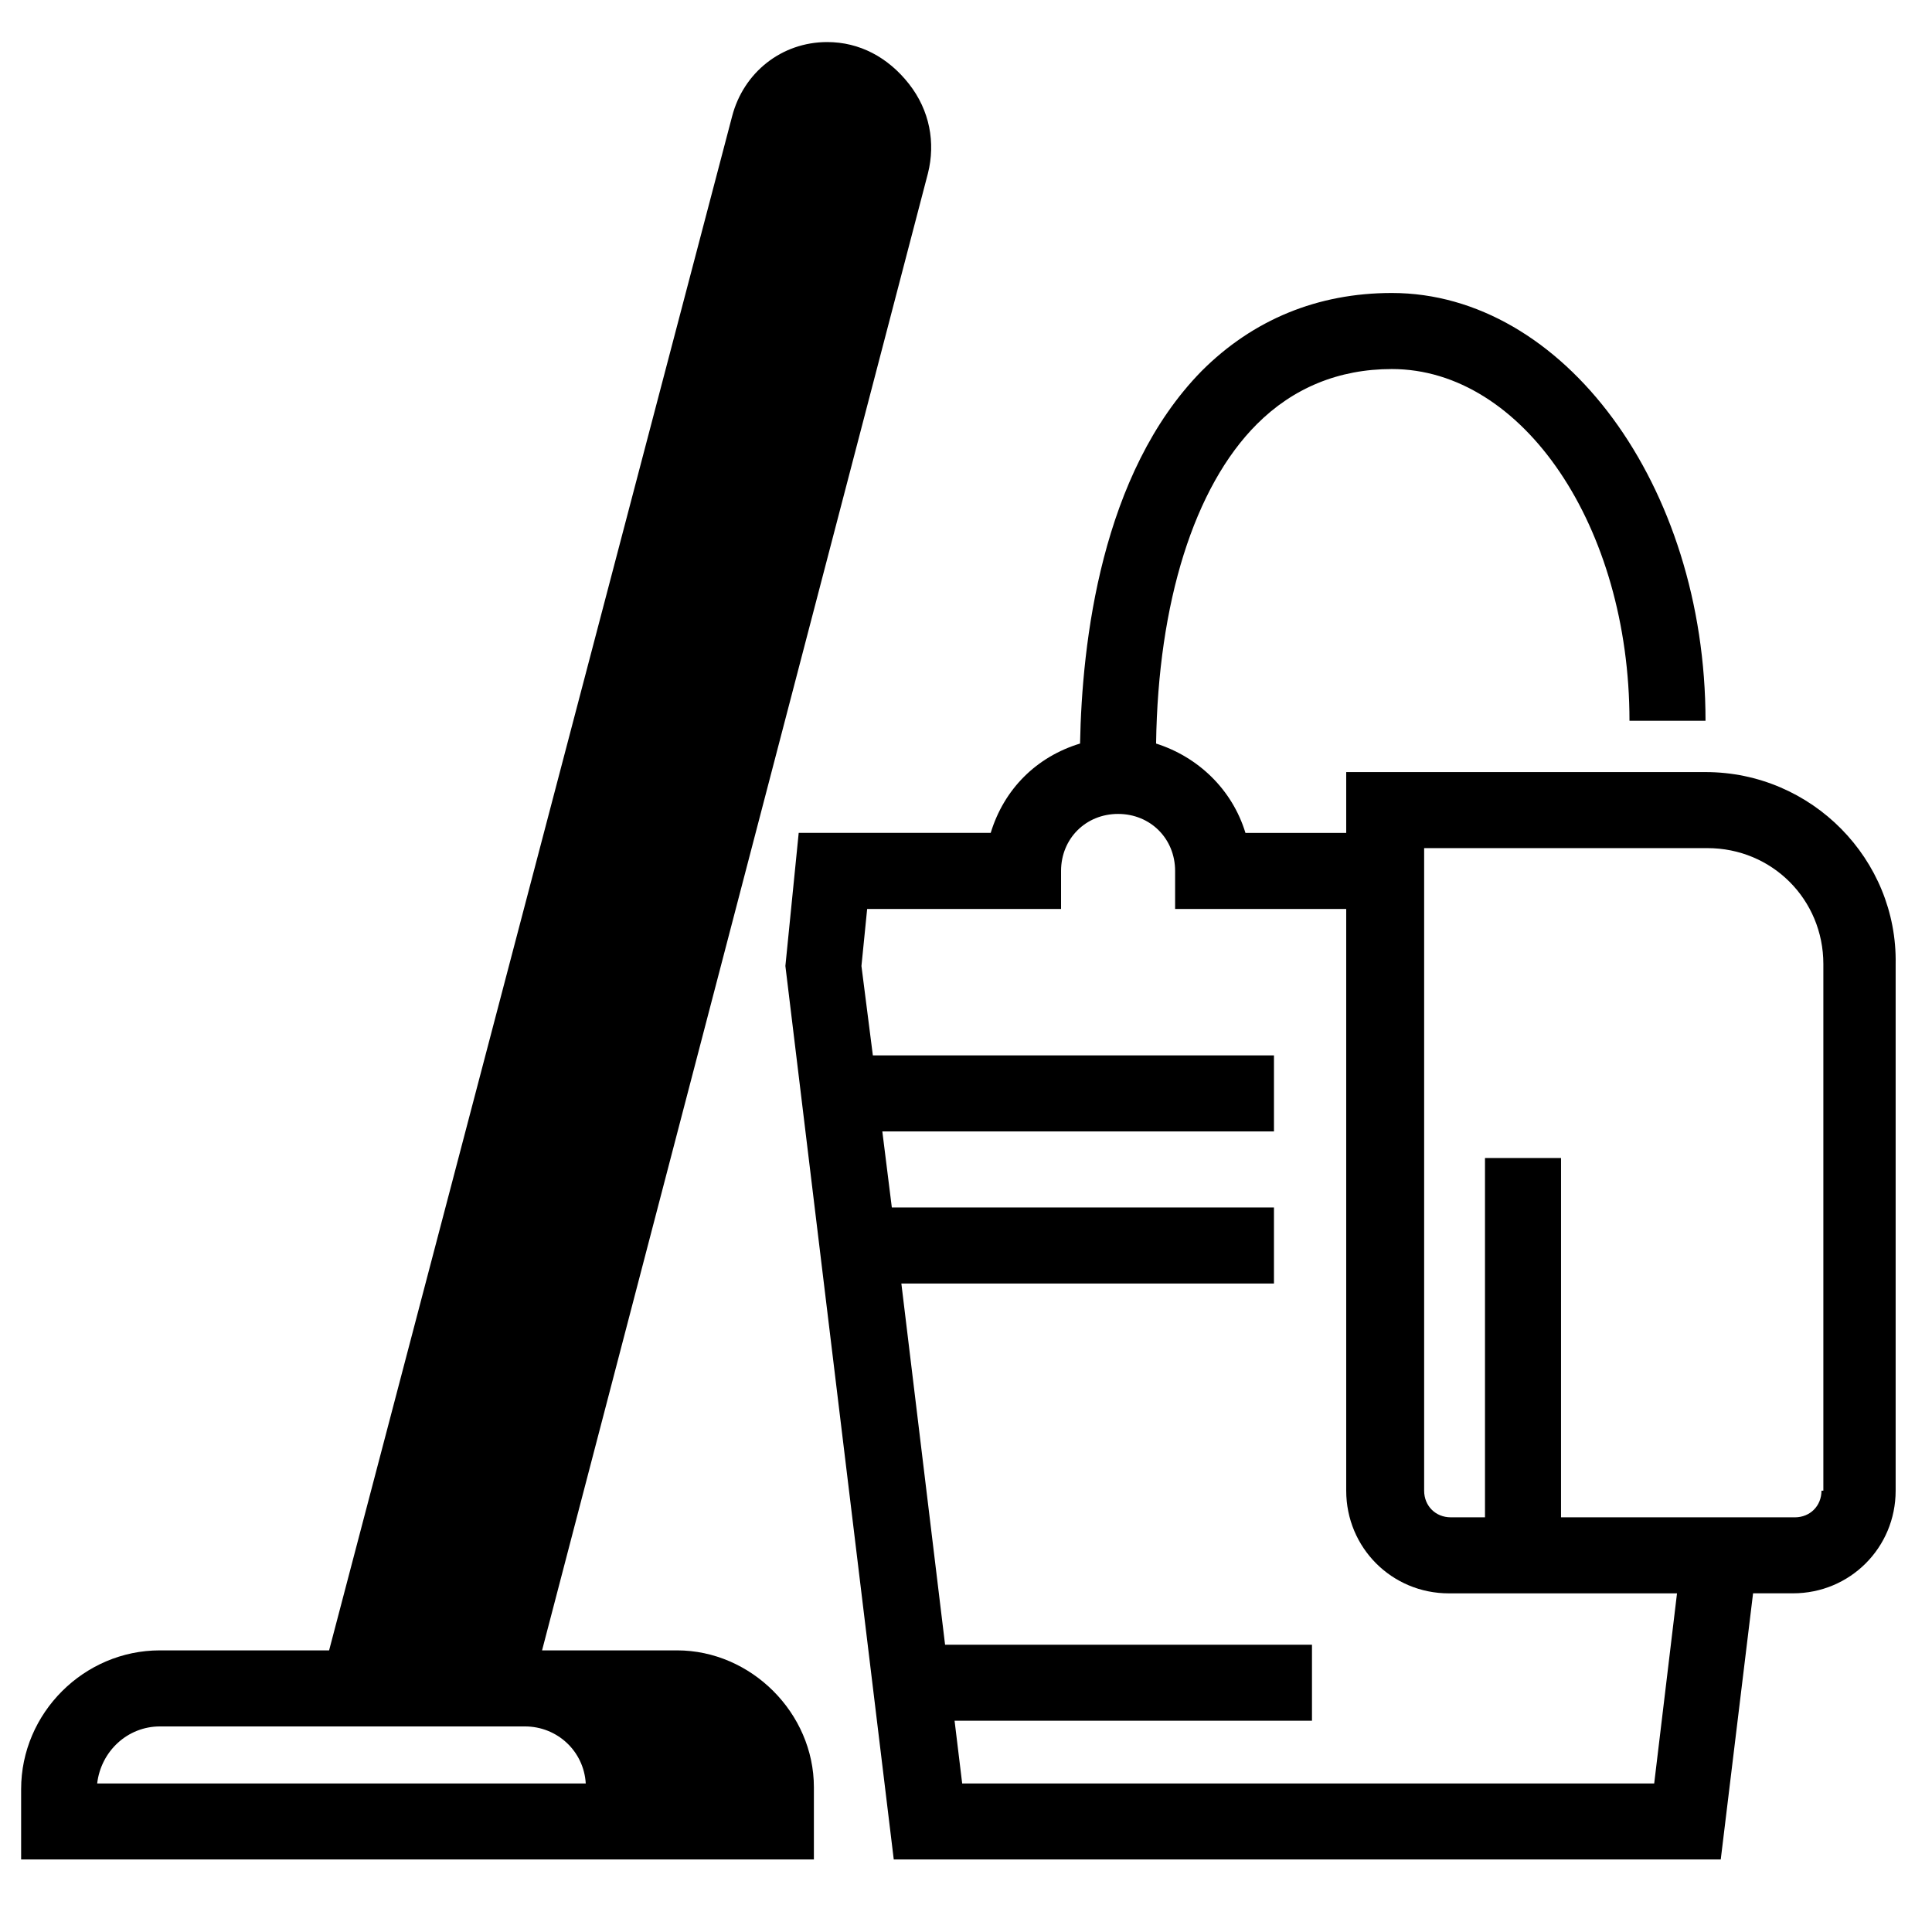 <?xml version="1.0" encoding="UTF-8"?>
<!-- Uploaded to: SVG Repo, www.svgrepo.com, Generator: SVG Repo Mixer Tools -->
<svg fill="#000000" width="800px" height="800px" version="1.1" viewBox="144 144 512 512" xmlns="http://www.w3.org/2000/svg">
 <g>
  <path d="m323.42 581.37h-35.77l102.27-391.46c2.016-8.062 0.504-16.625-5.039-23.68-5.543-7.055-13.098-11.082-21.664-11.082-12.09 0-22.168 8.062-25.191 19.648l-106.81 406.57h-44.84c-20.152 0-36.777 16.625-36.777 36.777v18.641h210.09v-19.145c0.004-19.648-16.625-36.273-36.273-36.273zm-137.04 20.152h96.73c8.566 0 15.617 6.551 16.121 15.113h-129.48c1.012-8.566 8.066-15.113 16.629-15.113z"/>
  <path d="m595.98 348.61h-95.219v16.121h-26.703c-3.527-11.586-12.594-20.152-23.68-23.68 0.504-37.281 10.078-68.016 26.703-84.641 9.574-9.574 21.664-14.609 35.77-14.609 34.762 0 62.977 41.816 62.977 93.203h20.152c0-62.473-37.785-113.36-83.129-113.36-19.648 0-36.777 7.055-50.383 20.656-26.703 27.207-31.738 72.043-32.242 98.746-11.586 3.527-20.152 12.09-23.68 23.68h-50.883l-3.527 35.266 28.719 236.79h219.16l8.566-70.535h10.578c15.113 0 27.207-12.09 27.207-27.207v-139.55c0.5-27.703-22.168-50.879-50.383-50.879zm-13.602 268.03h-183.39l-2.016-16.625h94.715v-20.152h-97.234l-11.586-95.723h98.746v-20.152h-101.27l-2.519-20.152h103.79v-20.152h-106.3l-3.023-23.68 1.512-15.113h51.387v-10.078c0-8.566 6.551-15.113 15.113-15.113 8.566 0 15.113 6.551 15.113 15.113v10.078h45.344v154.16c0 15.113 12.09 27.207 27.207 27.207h60.457zm44.332-77.586c0 4.031-3.023 7.055-7.055 7.055h-61.969l0.004-95.223h-20.152v95.219h-9.07c-4.031 0-7.055-3.023-7.055-7.055v-170.29h75.066c17.129 0 30.73 13.602 30.73 30.73v139.55z"/>
 </g>
</svg>
